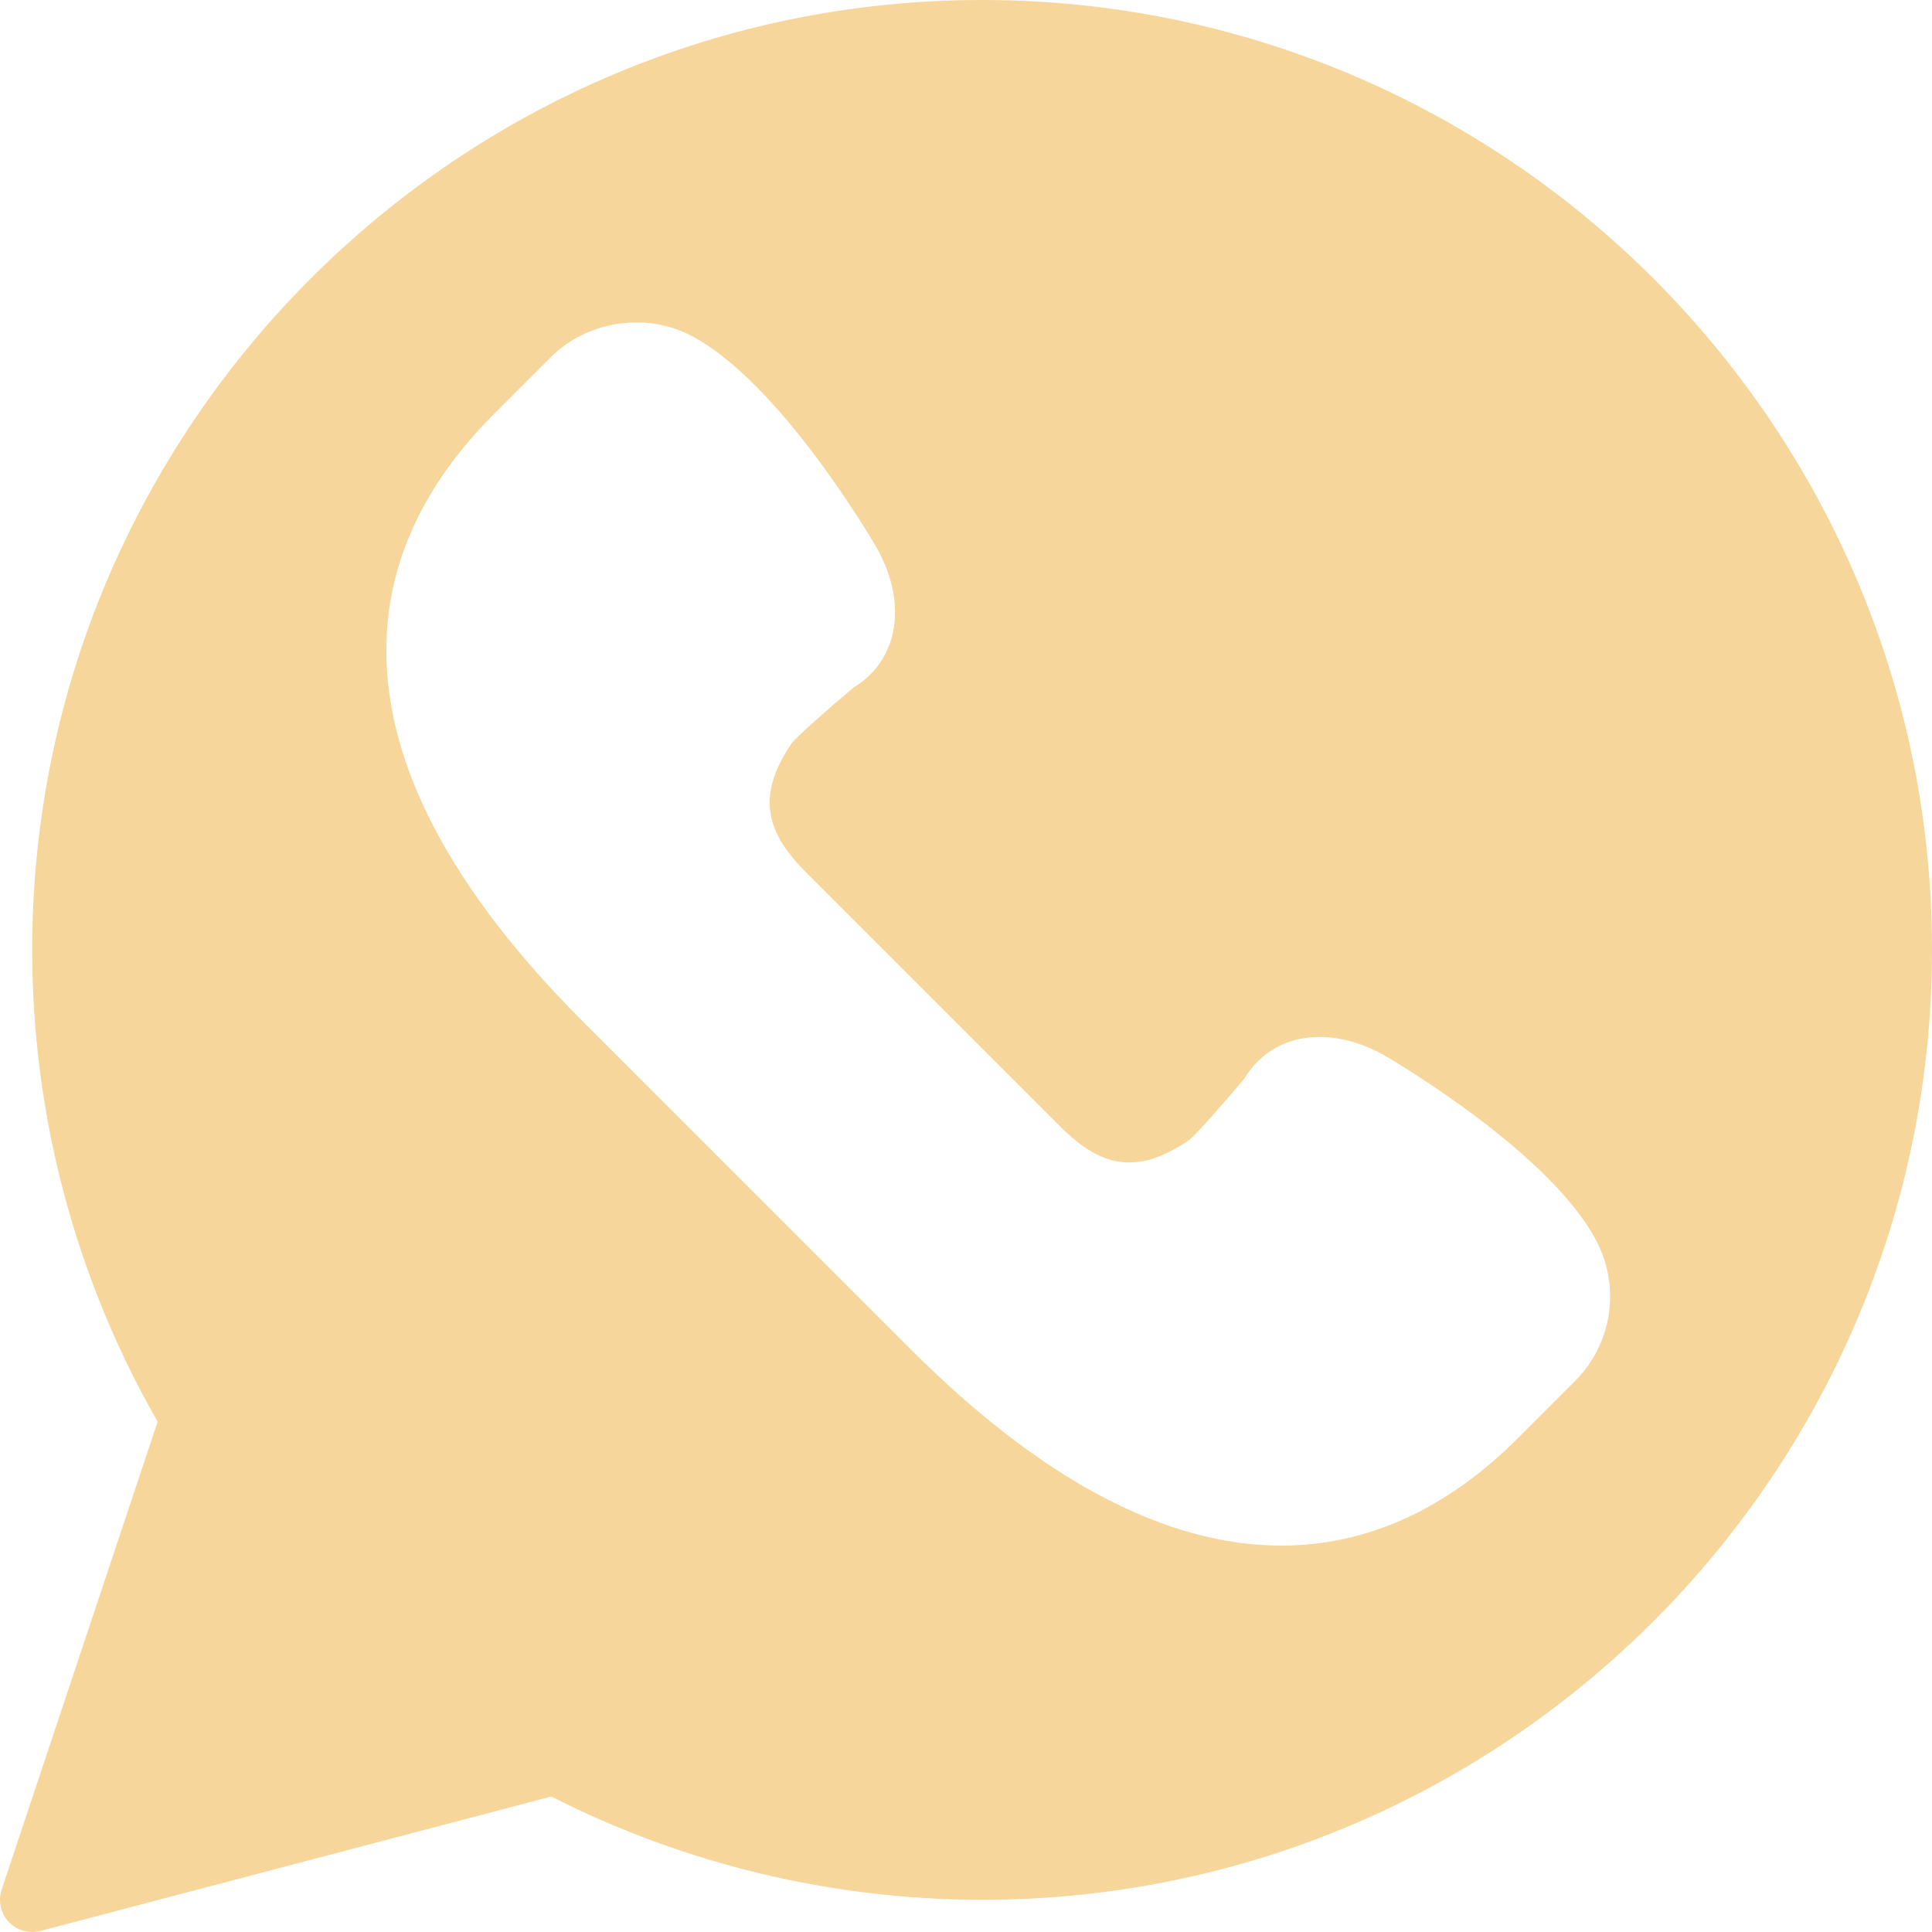 <?xml version="1.0" encoding="UTF-8"?> <svg xmlns="http://www.w3.org/2000/svg" xmlns:xlink="http://www.w3.org/1999/xlink" version="1.1" id="Capa_1" x="0px" y="0px" viewBox="0 0 60 60" style="enable-background:new 0 0 60 60;" xml:space="preserve"><path d="M30.5,0C14.233,0,1,13.233,1,29.5c0,5.146,1.346,10.202,3.896,14.65L0.051,58.684c-0.116,0.349-0.032,0.732,0.219,1 C0.462,59.889,0.728,60,1,60c0.085,0,0.17-0.011,0.254-0.033l15.867-4.175C21.243,57.892,25.86,59,30.5,59 C46.767,59,60,45.767,60,29.5S46.767,0,30.5,0z M48.908,42.895l-1.758,1.759C44.93,46.874,42.453,48,39.79,48c0,0,0,0,0,0 c-3.59,0-7.461-2.05-11.503-6.093L18.093,31.714c-3.188-3.188-5.147-6.285-5.823-9.206c-0.82-3.547,0.215-6.796,3.077-9.657 l1.759-1.759c1.131-1.131,2.96-1.409,4.377-0.659c2.662,1.409,5.42,6.025,5.726,6.547c0.552,0.967,0.721,1.967,0.483,2.824 c-0.182,0.655-0.592,1.189-1.188,1.552c-0.808,0.676-1.755,1.518-1.922,1.732c-1.016,1.499-0.9,2.65,0.409,3.96l7.962,7.962 c1.32,1.321,2.451,1.43,3.974,0.398c0.201-0.157,1.042-1.104,1.718-1.912c0.505-0.835,1.332-1.292,2.338-1.292 c0.659,0,1.36,0.2,2.027,0.58c0.532,0.313,5.149,3.071,6.557,5.732C50.337,39.972,50.073,41.73,48.908,42.895z" fill="#000000" style="fill: rgb(247, 214, 155);"></path></svg> 